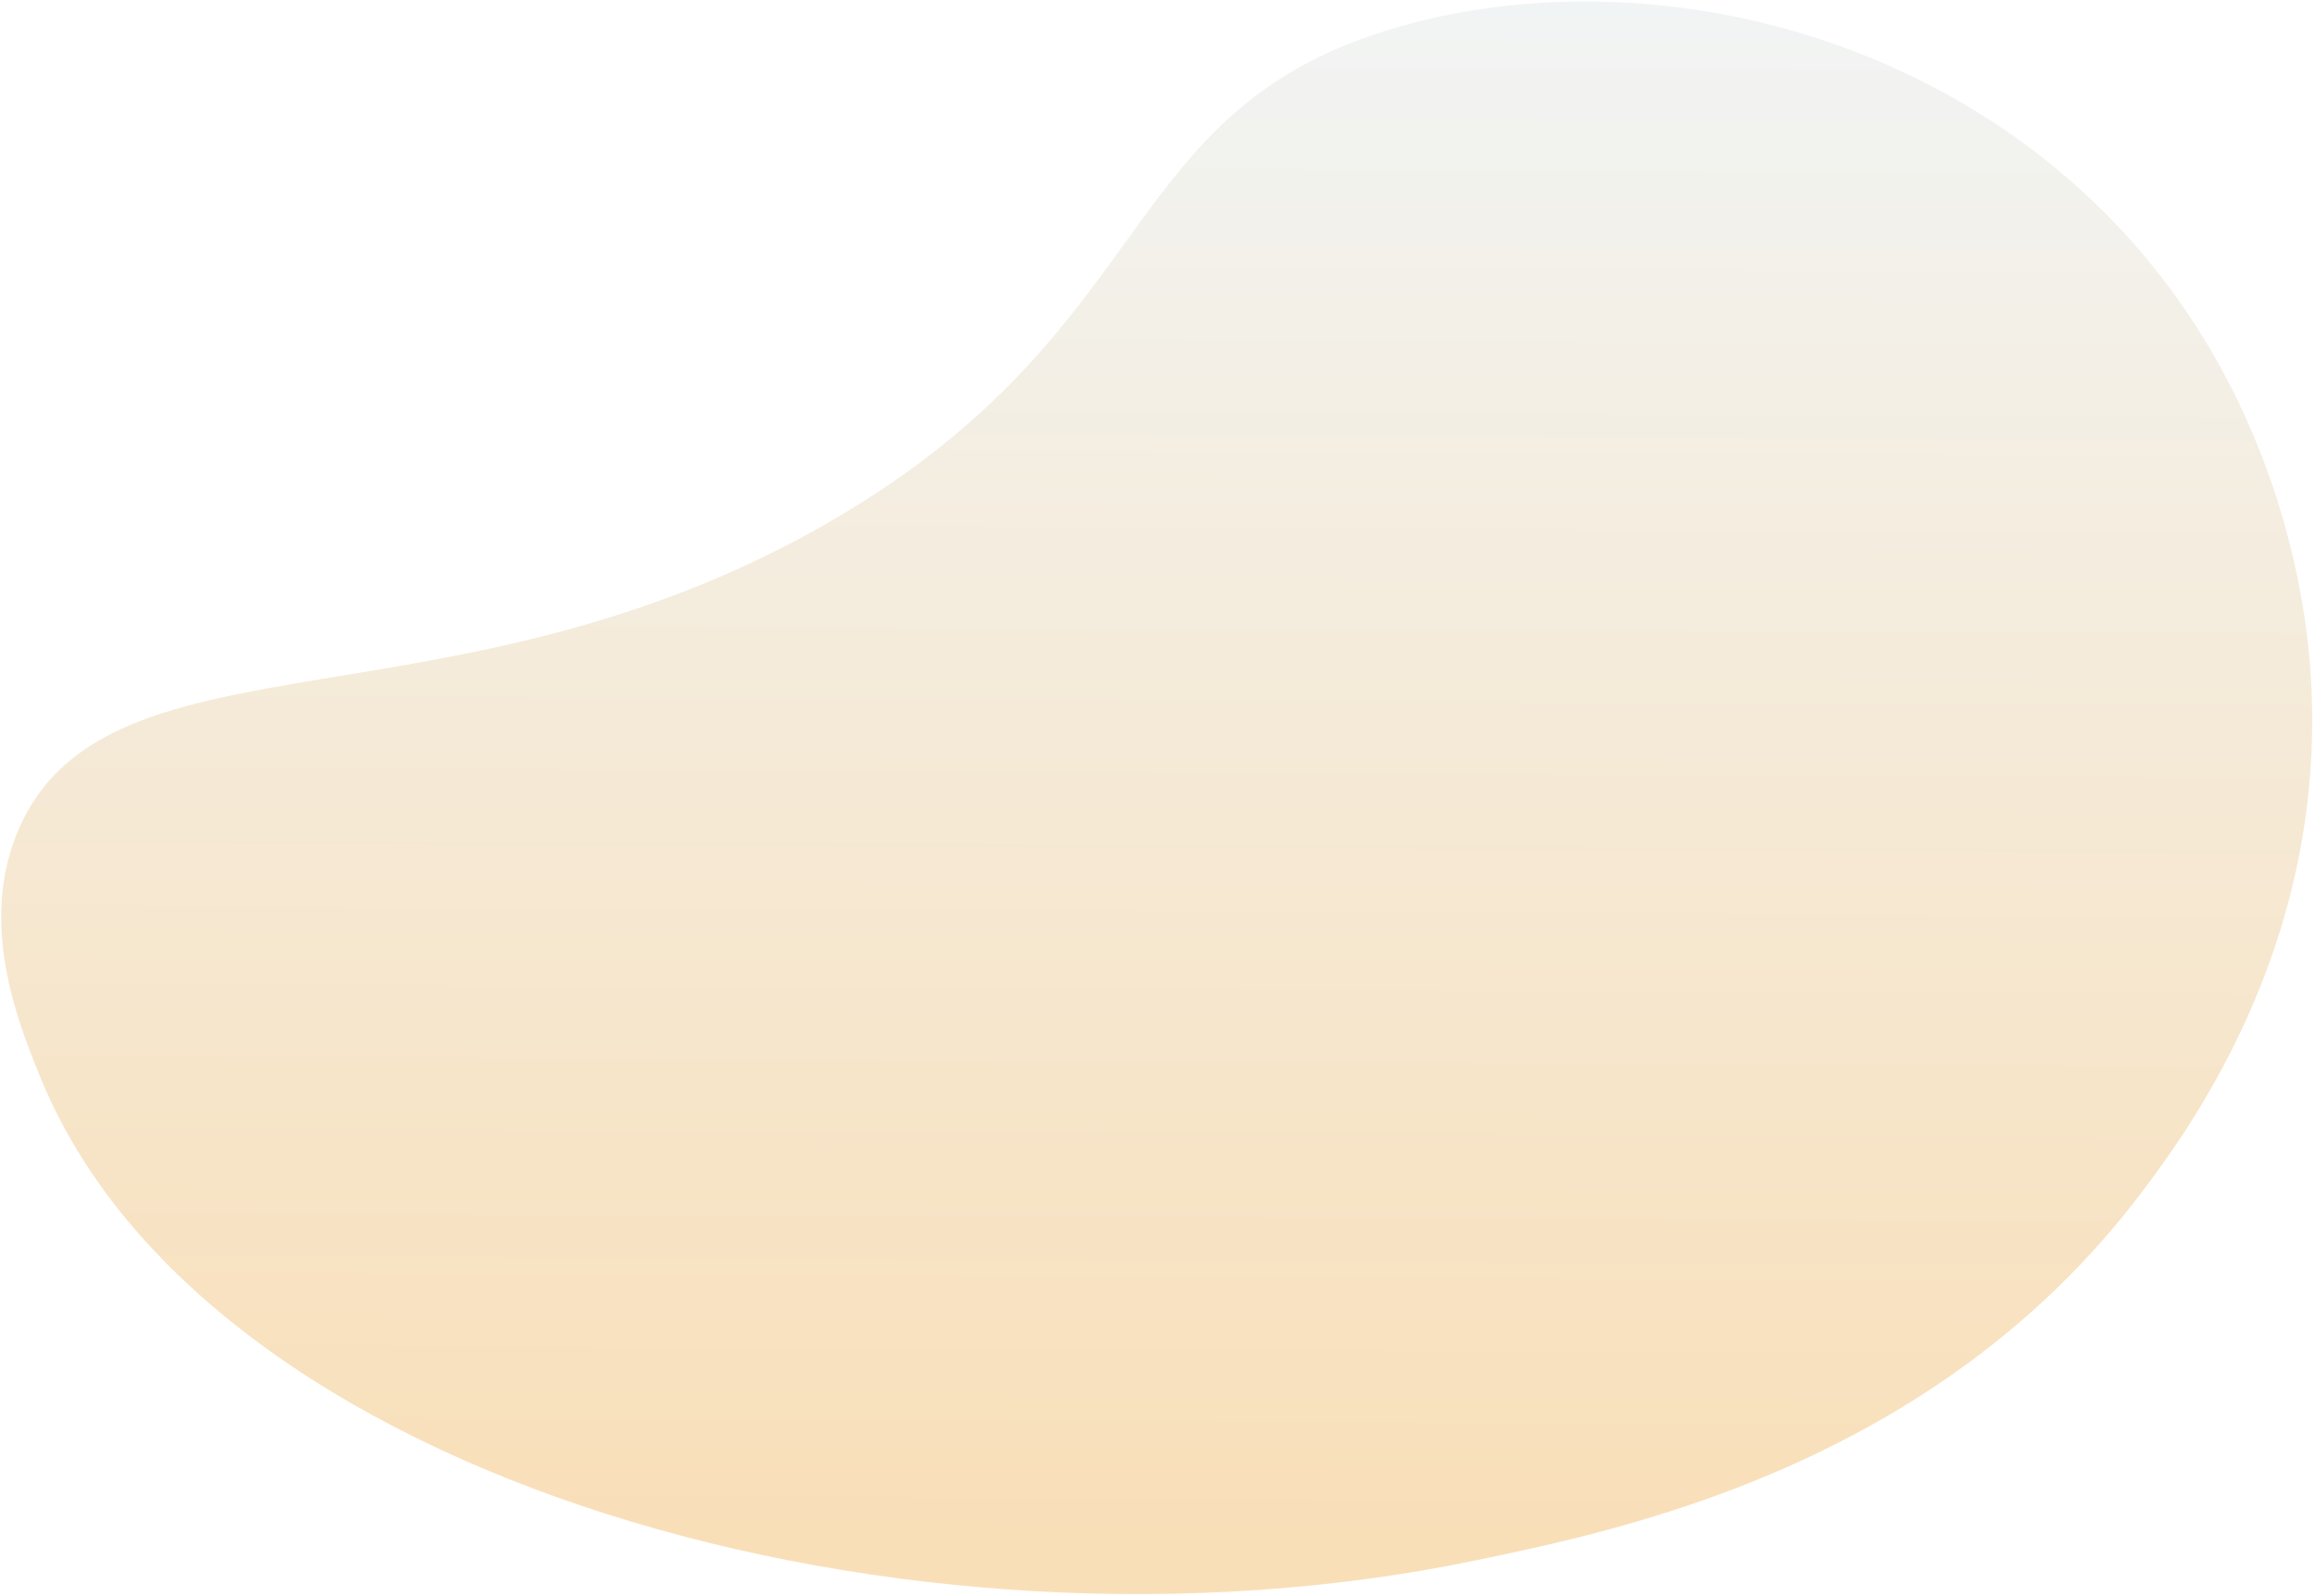 <svg width="744" height="513" viewBox="0 0 744 513" fill="none" xmlns="http://www.w3.org/2000/svg">
<path d="M5.924 266.766C34.507 200 147.547 238.054 269.077 166.32C374.331 104.177 358.311 34.327 450.314 8.413C517.525 -10.533 602.472 3.97 664.177 57.031C732.22 115.532 740.907 194.605 742.409 213.988C749.239 300.899 704.089 362.448 688.001 383.685C621.709 471.143 521.52 491.83 473.463 501.778C292.925 539.087 65.485 476.486 12.745 345.766C5.823 328.658 -6.975 296.914 5.924 266.766Z" fill="url(#paint0_linear_3451_5150)" fill-opacity="0.3"/>
<defs>
<linearGradient id="paint0_linear_3451_5150" x1="372.867" y1="-85.334" x2="370.171" y2="491.599" gradientUnits="userSpaceOnUse">
<stop stop-color="#CFE9FF"/>
<stop offset="1" stop-color="#EC9615"/>
</linearGradient>
</defs>
</svg>
